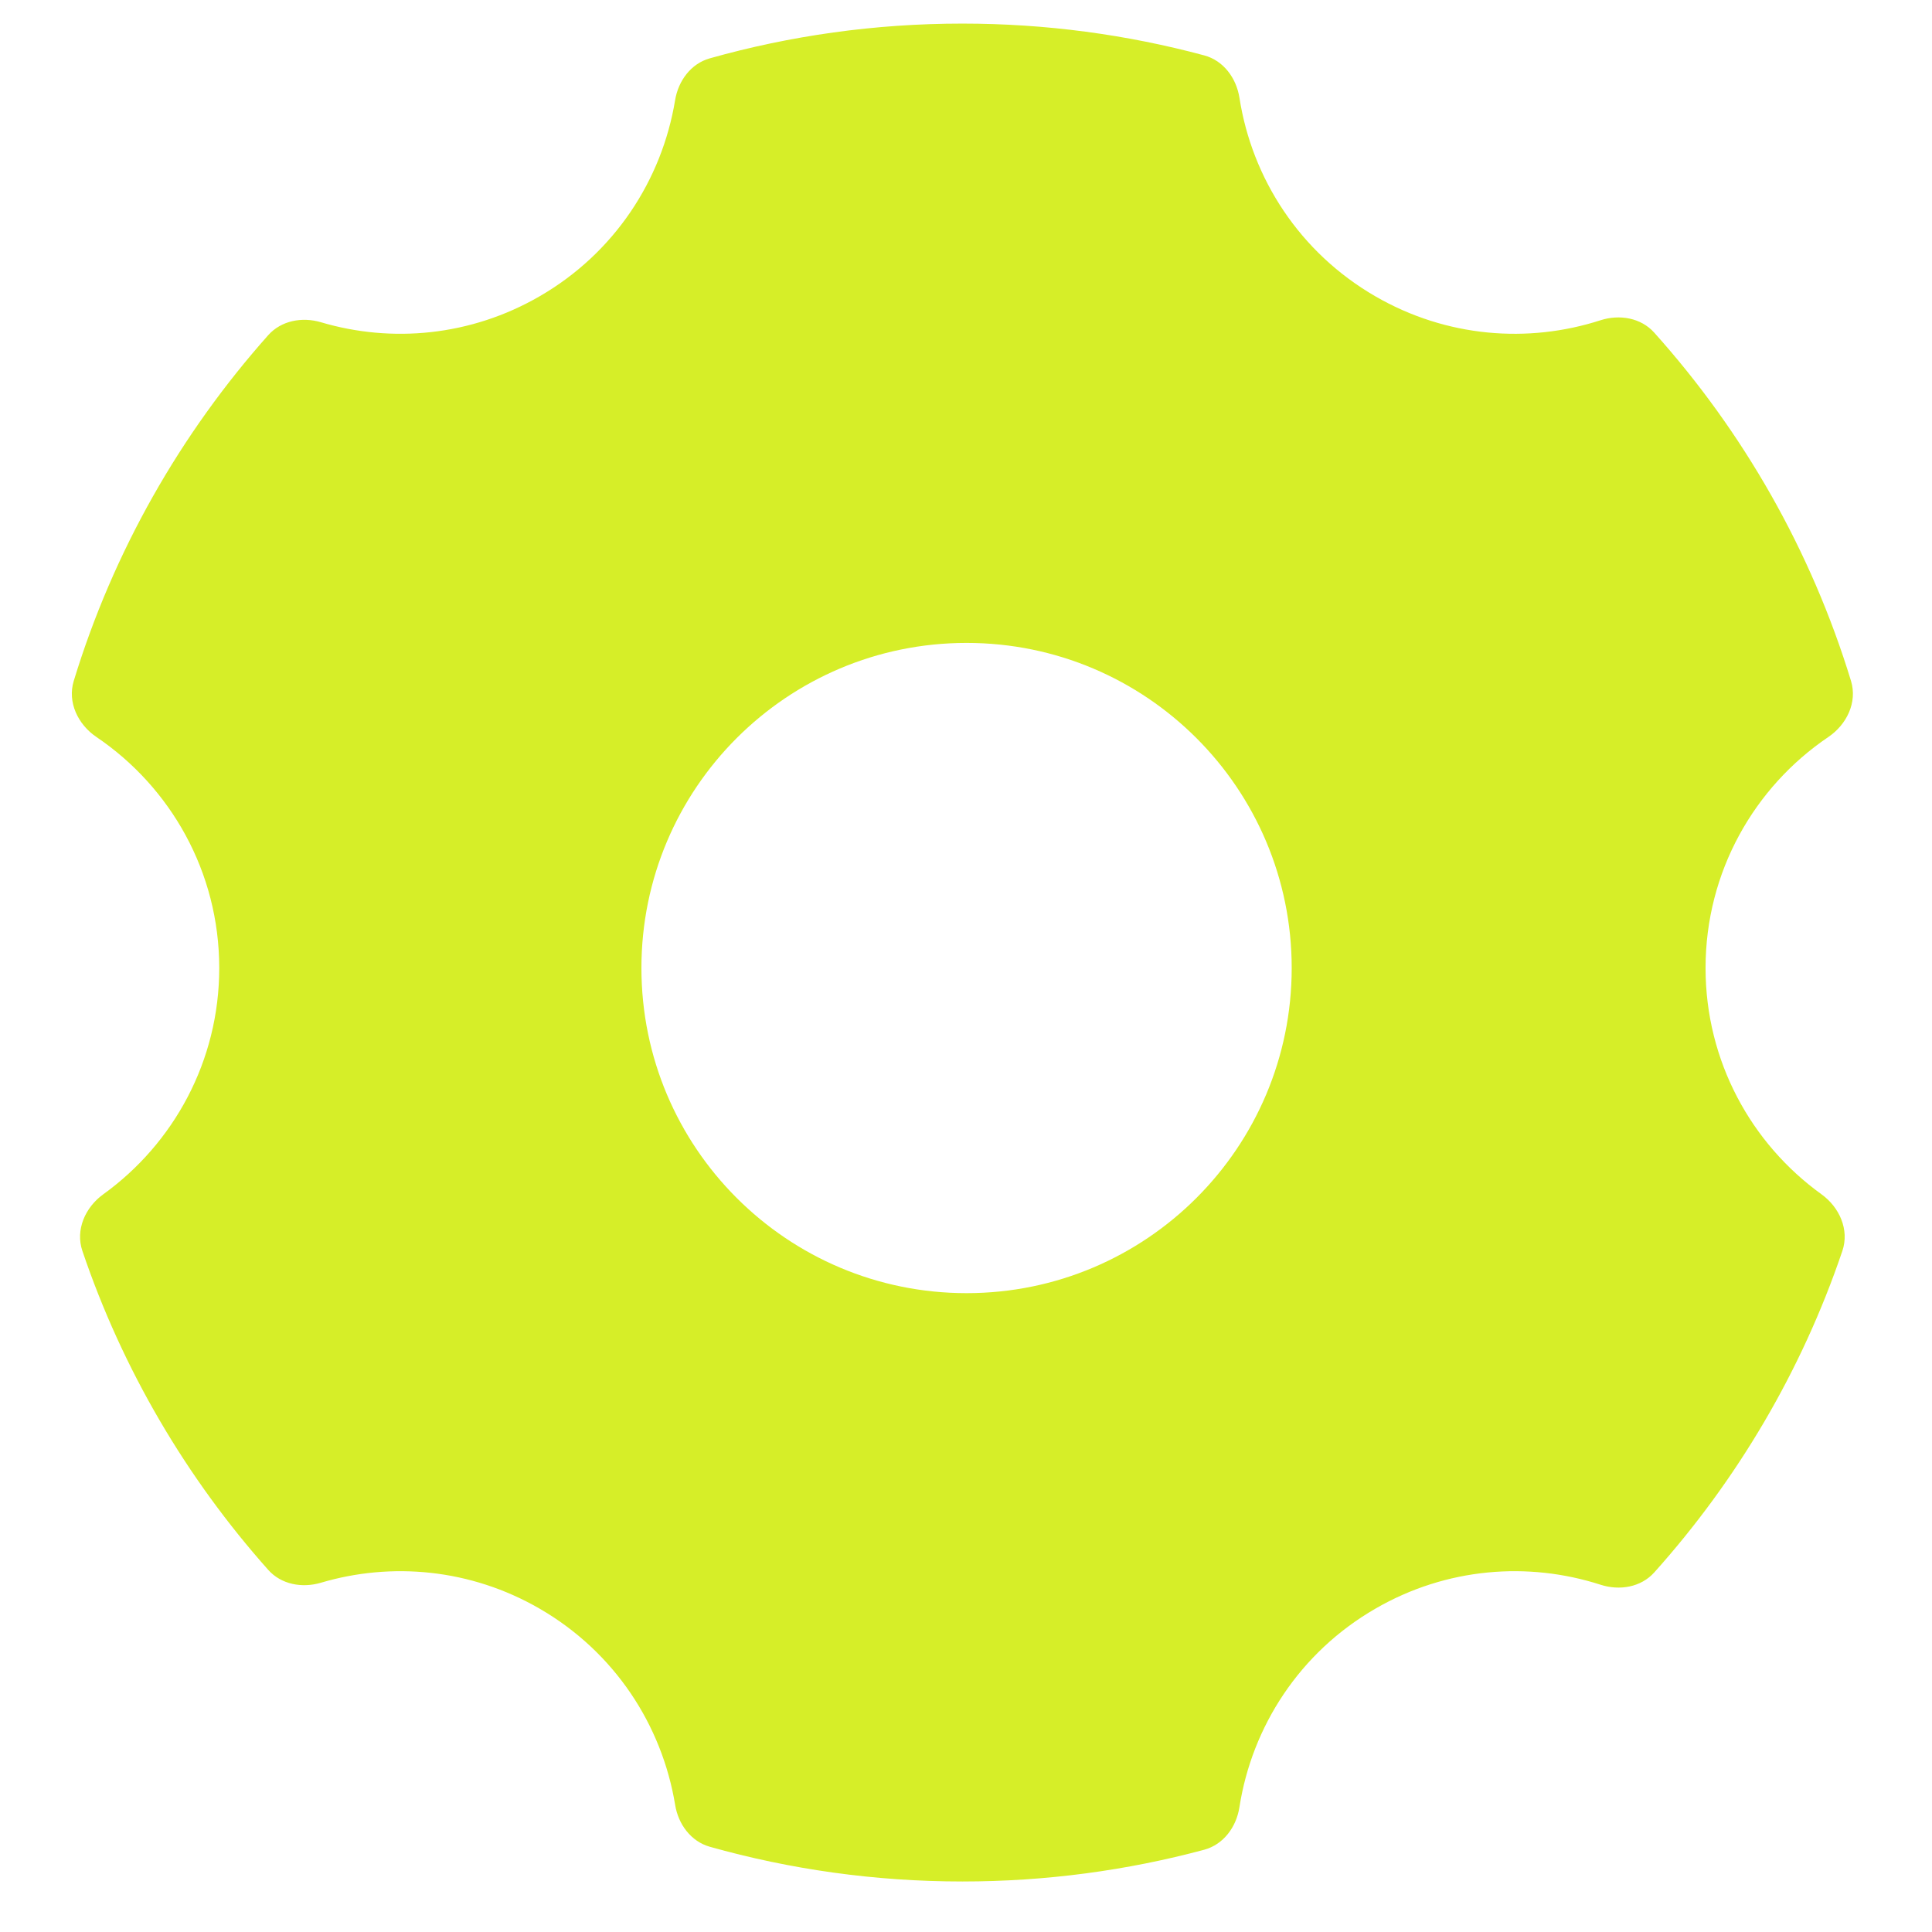 <svg width="48" height="48" viewBox="0 0 48 48" fill="none" xmlns="http://www.w3.org/2000/svg">
<path fill-rule="evenodd" clip-rule="evenodd" d="M34.174 7.364C32.286 6.274 31.105 4.429 30.794 2.431C30.717 1.94 30.398 1.505 29.918 1.376C28.002 0.861 25.988 0.586 23.91 0.586C21.734 0.586 19.629 0.887 17.633 1.45C17.165 1.582 16.852 2.008 16.773 2.488C16.448 4.464 15.272 6.285 13.402 7.364C11.69 8.353 9.73 8.527 7.973 8.006C7.506 7.868 6.988 7.964 6.664 8.327C4.482 10.779 2.815 13.699 1.832 16.918C1.671 17.447 1.937 18 2.395 18.31C4.236 19.555 5.447 21.661 5.447 24.05C5.447 26.364 4.311 28.413 2.567 29.671C2.118 29.994 1.869 30.555 2.047 31.079C3.048 34.035 4.633 36.721 6.663 39.002C6.986 39.366 7.505 39.461 7.971 39.323C9.729 38.802 11.689 38.975 13.402 39.964C15.273 41.044 16.449 42.866 16.774 44.843C16.852 45.323 17.165 45.749 17.634 45.882C19.629 46.444 21.734 46.745 23.91 46.745C25.988 46.745 28.002 46.471 29.918 45.956C30.397 45.827 30.717 45.391 30.793 44.9C31.104 42.901 32.285 41.055 34.174 39.965C35.939 38.945 37.966 38.792 39.765 39.372C40.237 39.525 40.769 39.436 41.1 39.066C43.157 36.771 44.762 34.062 45.773 31.079C45.951 30.554 45.702 29.994 45.252 29.67C43.509 28.413 42.374 26.364 42.374 24.05C42.374 21.661 43.584 19.555 45.424 18.311C45.883 18 46.149 17.448 45.988 16.918C44.996 13.671 43.309 10.728 41.098 8.263C40.767 7.894 40.235 7.805 39.763 7.957C37.965 8.537 35.938 8.383 34.174 7.364ZM24.014 32.128C19.553 32.128 15.936 28.512 15.936 24.05C15.936 19.589 19.553 15.973 24.014 15.973C28.475 15.973 32.092 19.589 32.092 24.05C32.092 28.512 28.475 32.128 24.014 32.128Z" fill="#D6EE28"/>
</svg>
